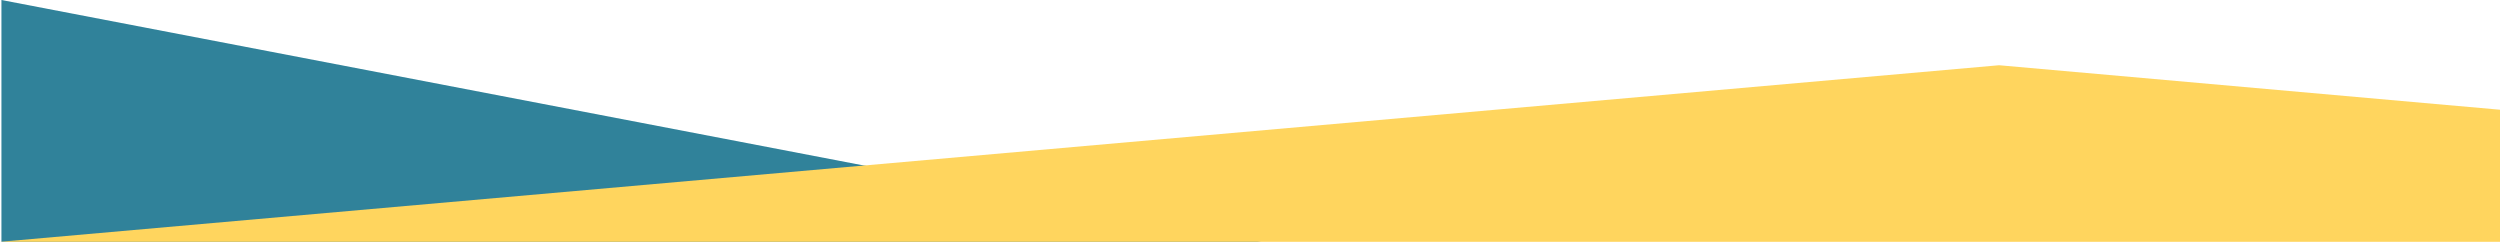 <svg xmlns="http://www.w3.org/2000/svg" width="1921.104" height="185.82" viewBox="0 0 1921.104 185.82">
  <g id="banner-bg" transform="translate(1.104 -488.151)">
    <g id="Group_1332" data-name="Group 1332" transform="translate(0 488.682)">
      <path id="Path_666" data-name="Path 666" d="M3239,600.13l968.223,185.82H3239Z" transform="translate(-3239 -600.661)" fill="#30829a"/>
      <path id="Path_673" data-name="Path 673" d="M3237.977,747.909l1536.177-135.69,384.926,34.193v101.5Z" transform="translate(-3239.081 -562.62)" fill="#ffd55e"/>
    </g>
  </g>
</svg>
